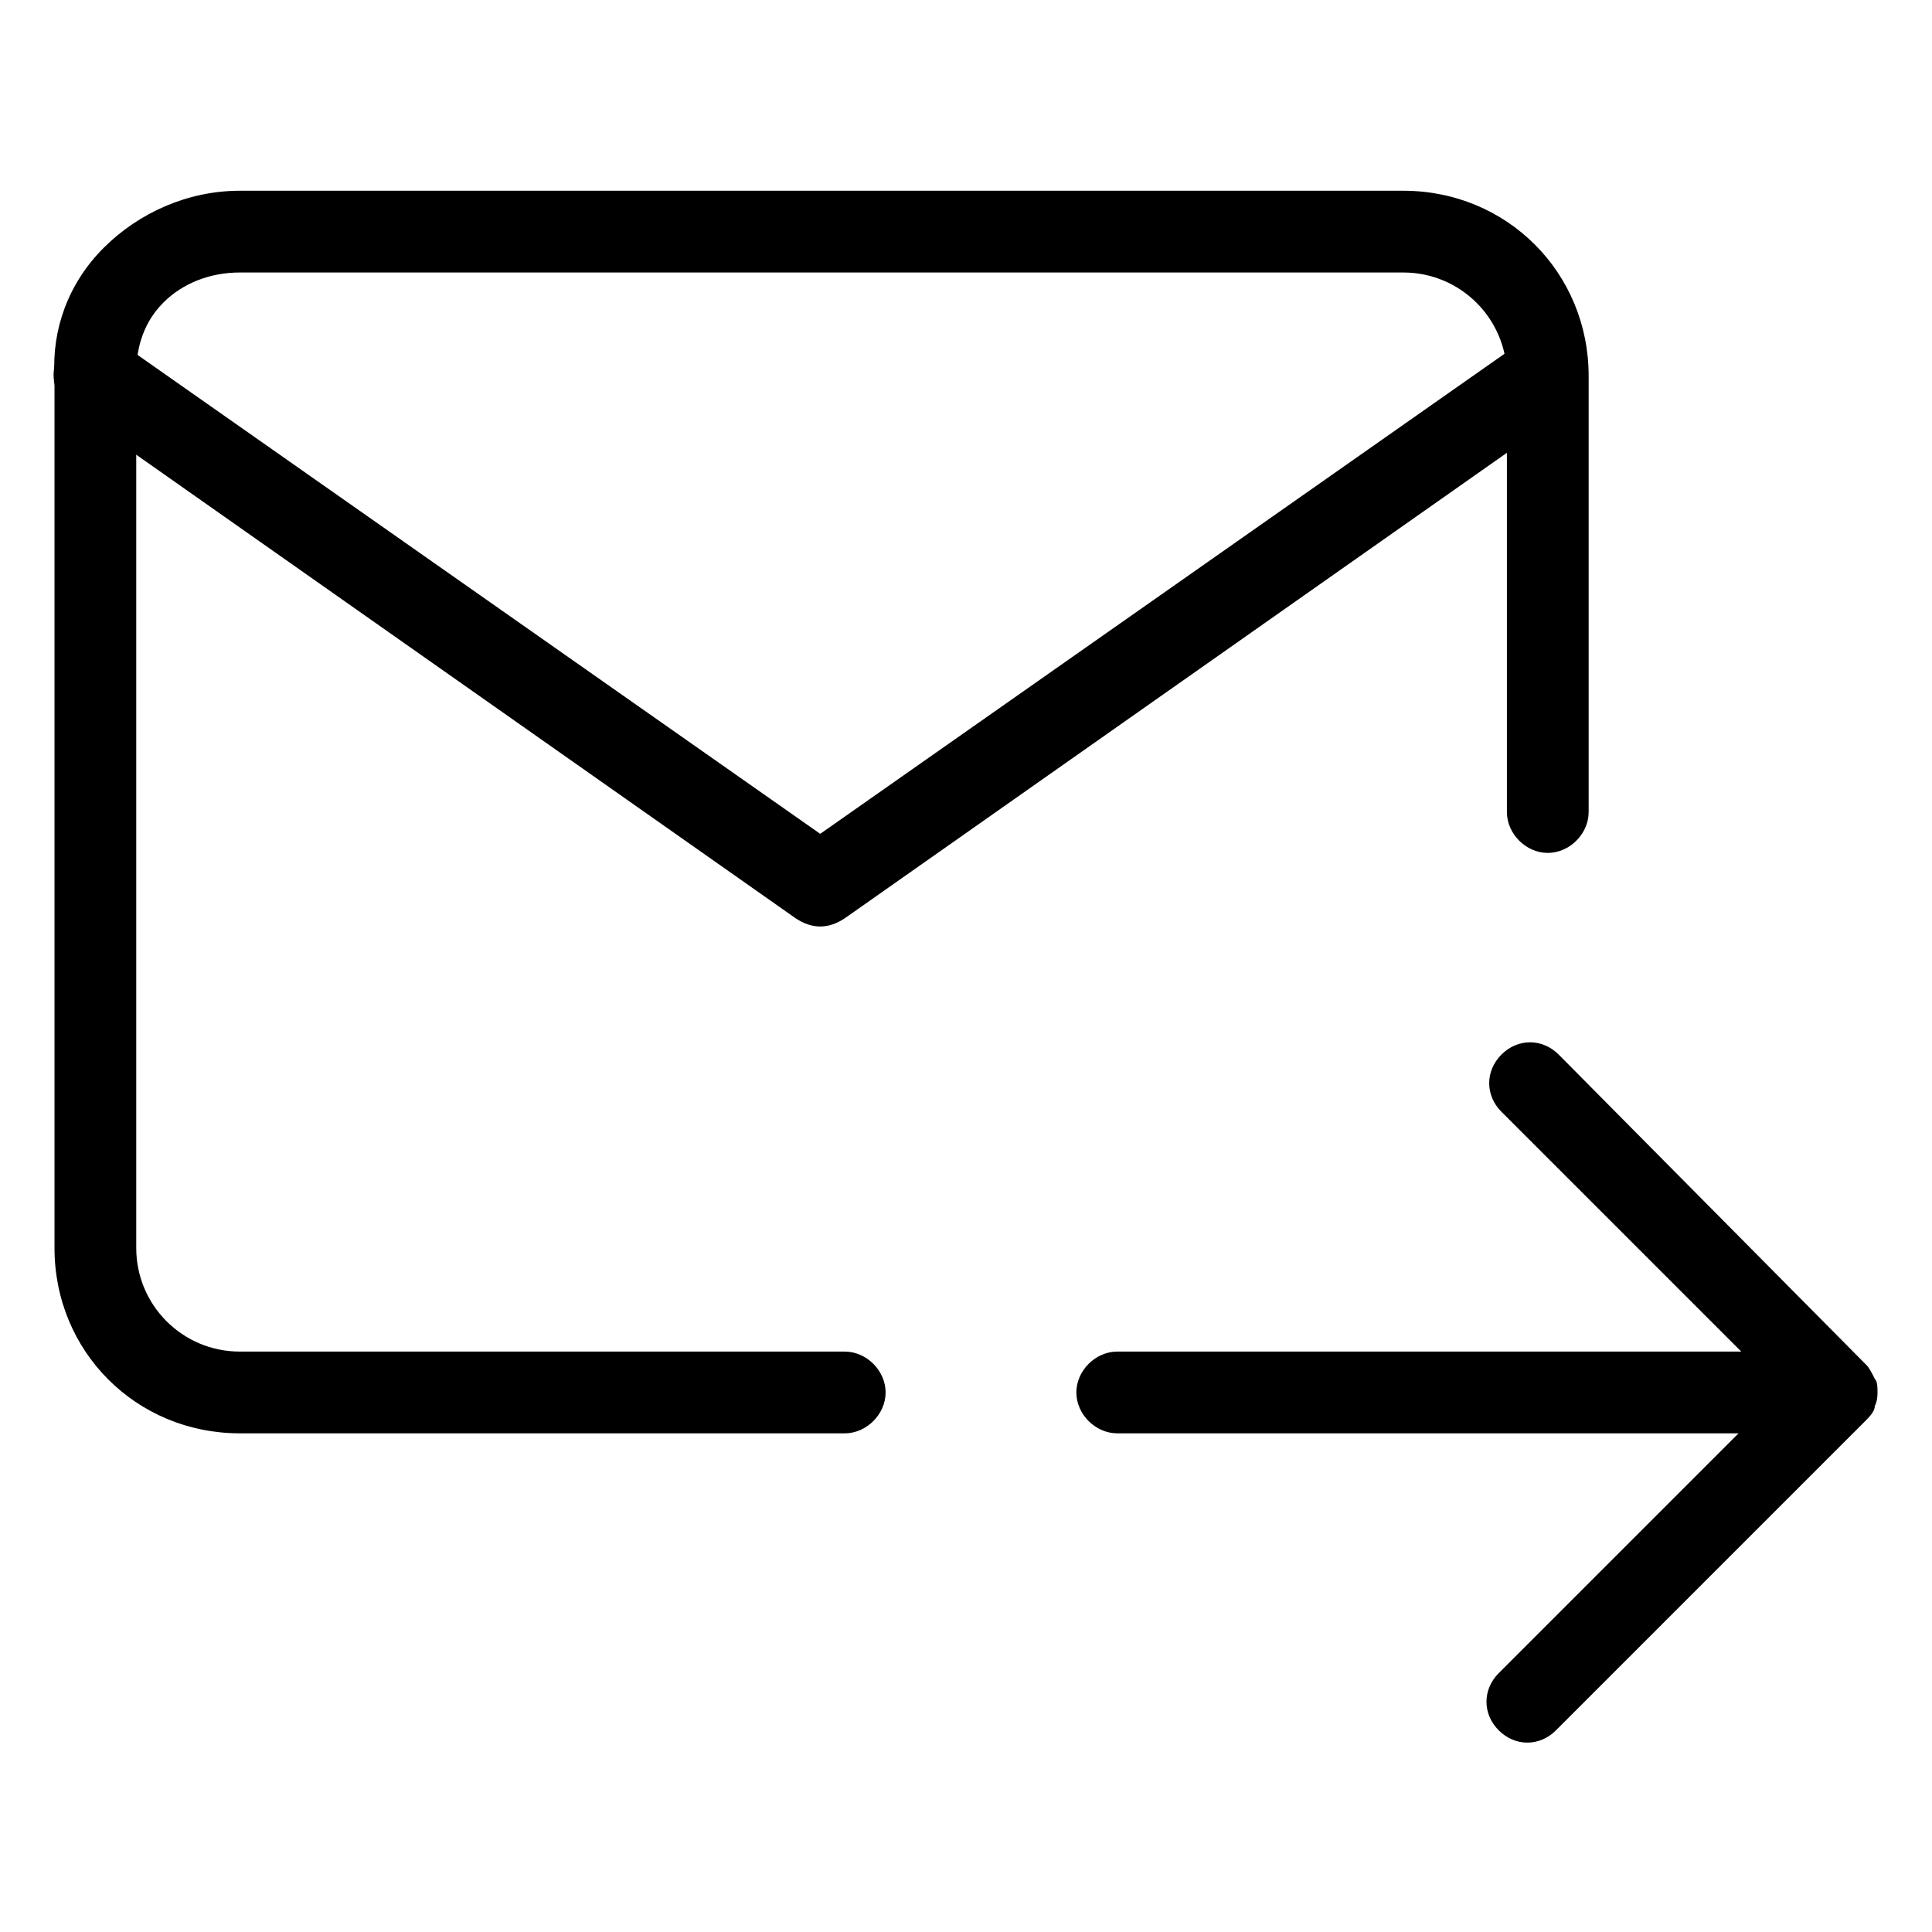 <?xml version="1.0" encoding="utf-8"?>
<!-- Generator: Adobe Illustrator 27.8.0, SVG Export Plug-In . SVG Version: 6.00 Build 0)  -->
<svg version="1.1" id="Laag_1" xmlns="http://www.w3.org/2000/svg" xmlns:xlink="http://www.w3.org/1999/xlink" x="0px" y="0px"
	 viewBox="0 0 70.9 70.9" style="enable-background:new 0 0 70.9 70.9;" xml:space="preserve">
<g>
	<g>
		<path d="M31,49.6H8.8c-2.1,0-3.8-1.7-3.8-3.8l0-32.1c0-1,0.3-1.9,1-2.6C6.7,10.4,7.7,10,8.8,10h42.7c2.1,0,3.8,1.7,3.8,3.8v16
			c0,0.8,0.7,1.5,1.5,1.5h0c0.8,0,1.5-0.7,1.5-1.5v-16c0-3.8-3-6.8-6.8-6.8H8.8c-1.9,0-3.7,0.8-5,2.1c-1.3,1.3-1.9,3-1.8,4.7v32
			c0,3.8,3,6.8,6.8,6.8H31c0.8,0,1.5-0.7,1.5-1.5l0,0C32.5,50.3,31.8,49.6,31,49.6z"/>
		<g>
			<path d="M30.1,34c-0.3,0-0.6-0.1-0.9-0.3L2.6,15c-0.7-0.5-0.8-1.4-0.4-2.1c0.5-0.7,1.4-0.8,2.1-0.4l25.8,18.1l25.8-18.1
				c0.7-0.5,1.6-0.3,2.1,0.4c0.5,0.7,0.3,1.6-0.4,2.1L31,33.7C30.7,33.9,30.4,34,30.1,34z"/>
		</g>
	</g>
	<path d="M68.8,51.6c0.1-0.2,0.1-0.4,0.1-0.5c0,0,0,0,0,0c0-0.2,0-0.4-0.1-0.5c0,0,0,0,0,0c-0.1-0.2-0.2-0.4-0.3-0.5L57.2,38.7
		c-0.6-0.6-1.5-0.6-2.1,0c-0.6,0.6-0.6,1.5,0,2.1l8.8,8.8H41c-0.8,0-1.5,0.7-1.5,1.5c0,0.8,0.7,1.5,1.5,1.5h22.8l-8.8,8.8
		c-0.6,0.6-0.6,1.5,0,2.1s1.5,0.6,2.1,0l11.3-11.3C68.6,52,68.8,51.8,68.8,51.6C68.8,51.7,68.8,51.6,68.8,51.6z"/>
</g>
</svg>
